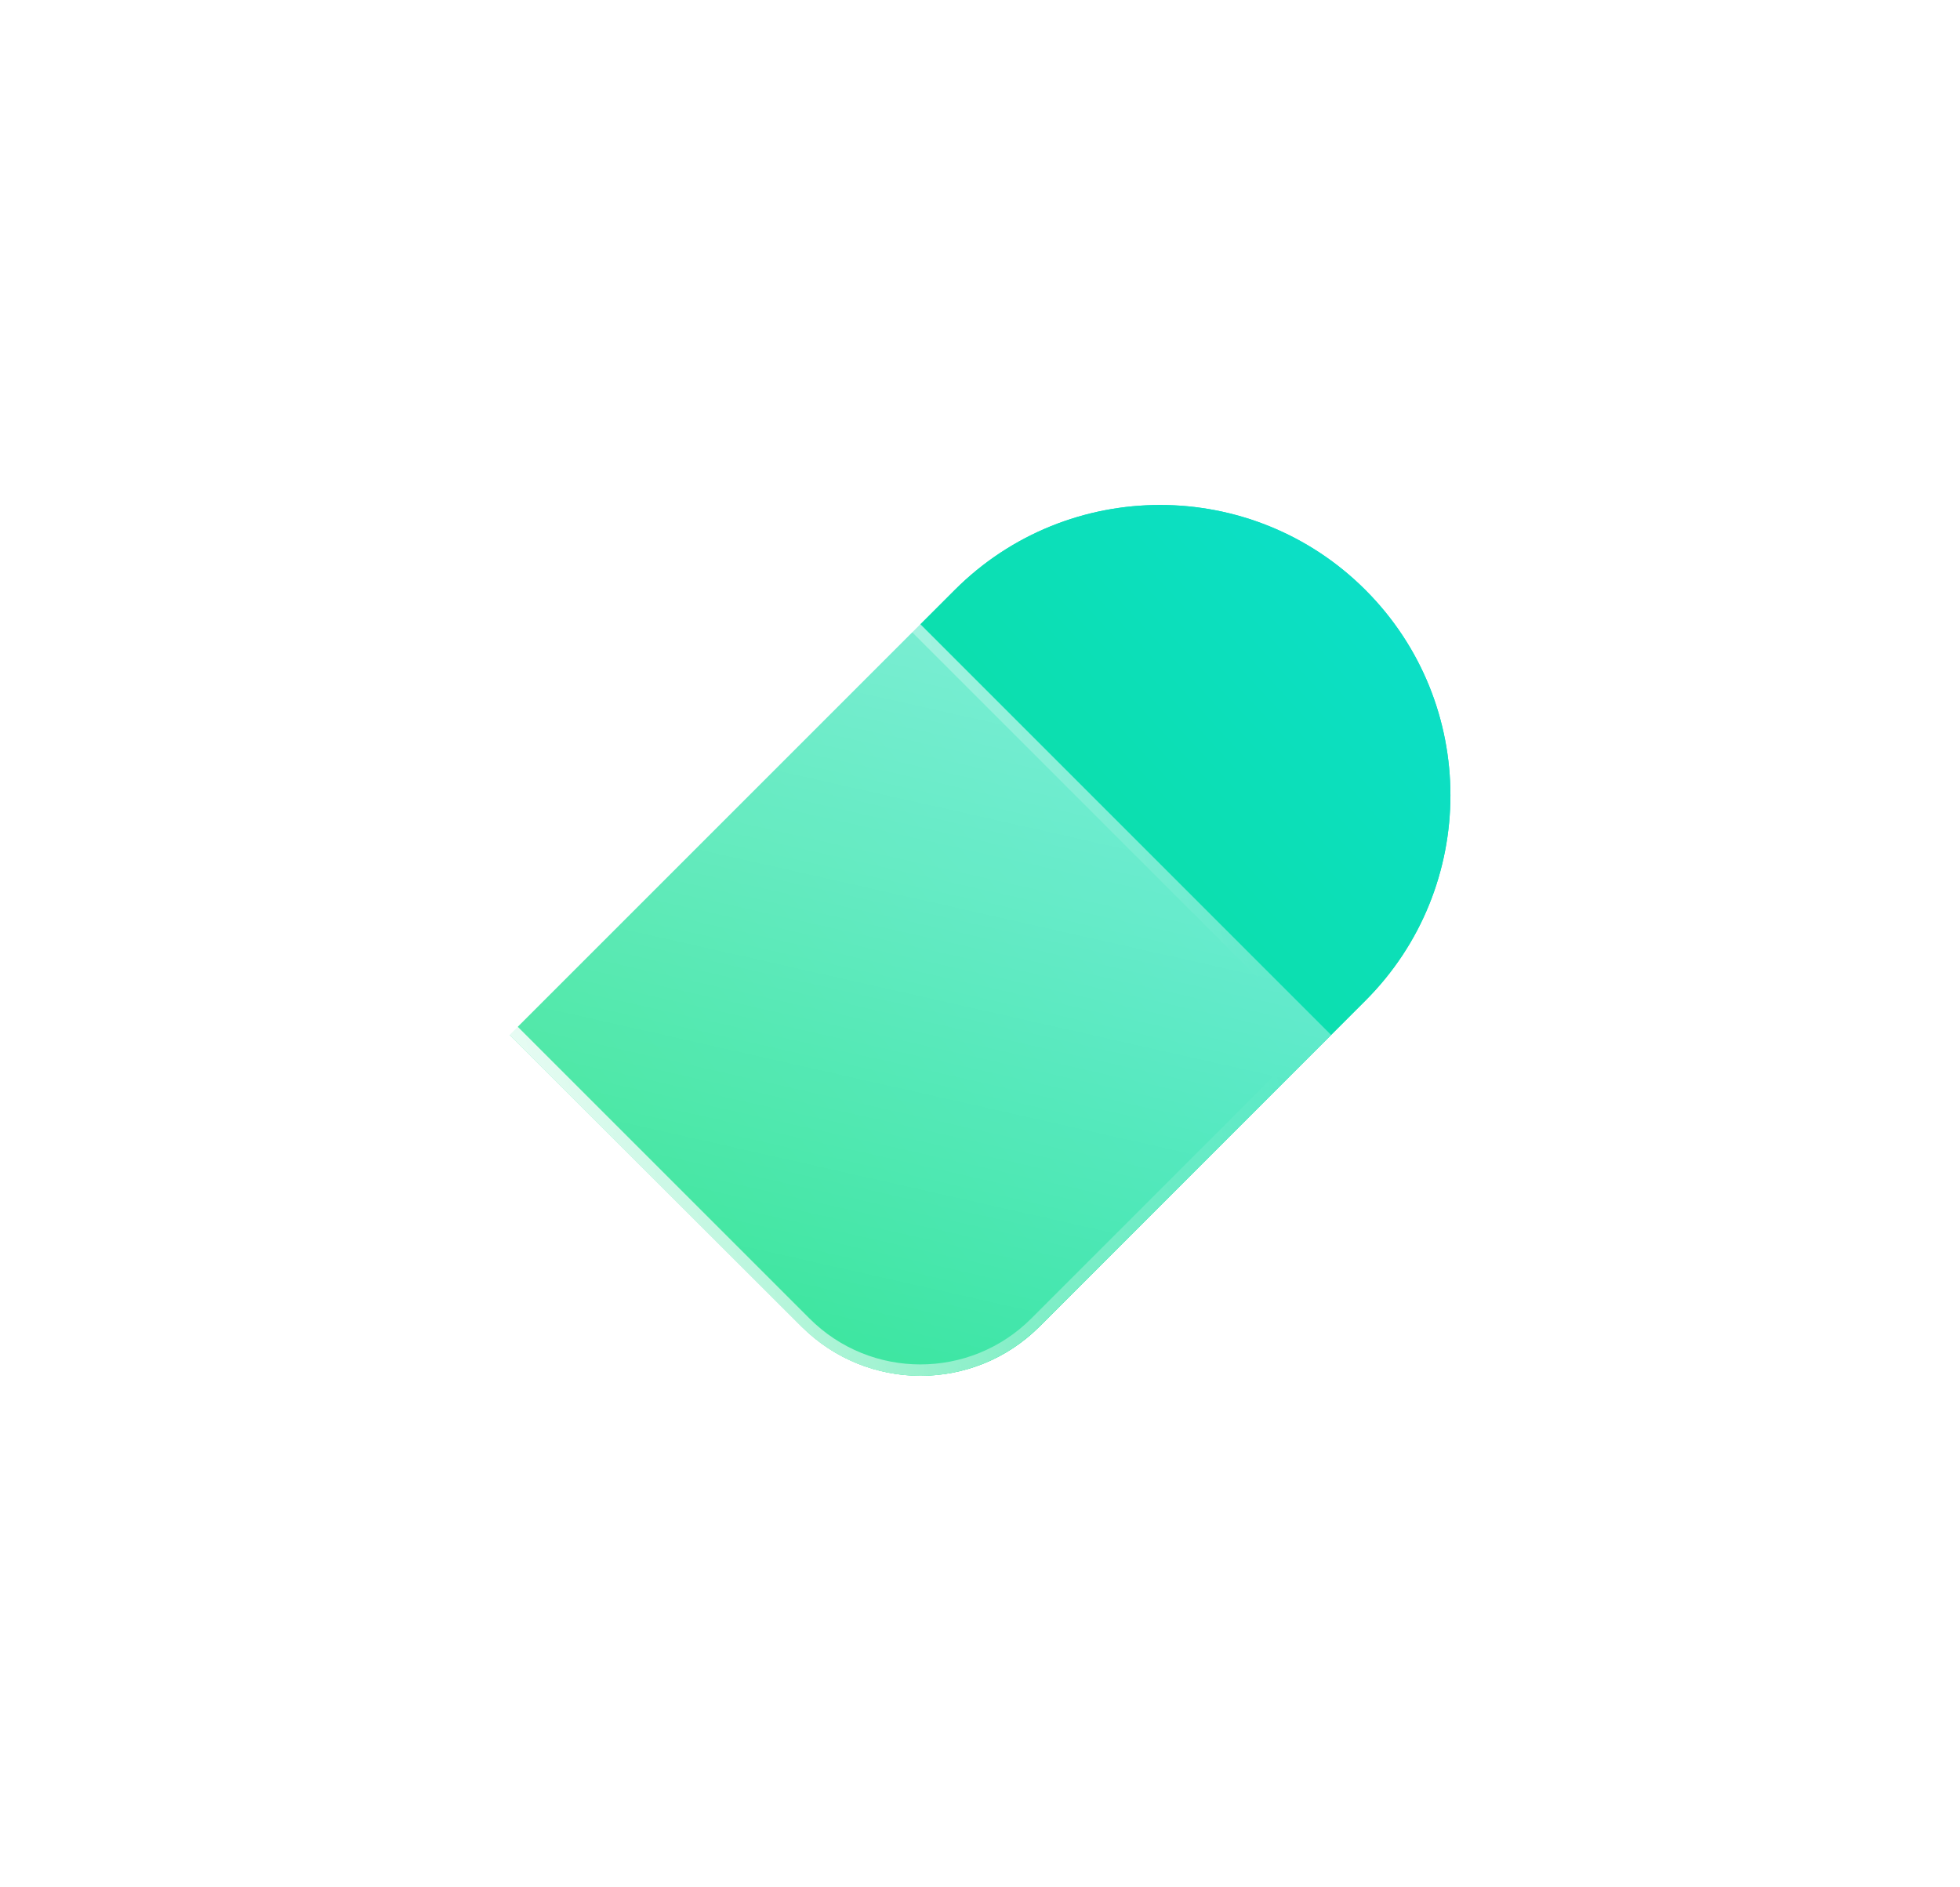 <svg width="214" height="206" viewBox="0 0 214 206" fill="none" xmlns="http://www.w3.org/2000/svg">
<g filter="url(#filter0_f_51_620)">
<path d="M149.085 64.423C161.459 76.797 161.452 96.887 149.085 109.254L113.499 144.84C106.326 152.013 94.691 152.013 87.519 144.84L55.671 112.992L104.247 64.416C116.621 52.042 136.711 52.049 149.078 64.416L149.085 64.423Z" fill="url(#paint0_linear_51_620)"/>
</g>
<path d="M149.085 64.423C161.459 76.797 161.452 96.887 149.085 109.253L113.499 144.84C106.326 152.012 94.691 152.012 87.519 144.84L55.671 112.992L104.247 64.415C116.621 52.041 136.711 52.048 149.078 64.415L149.085 64.423Z" fill="url(#paint1_linear_51_620)"/>
<g filter="url(#filter1_b_51_620)">
<path d="M51.923 64.425C64.297 52.051 84.387 52.058 96.753 64.425L145.33 113.001L113.482 144.849C106.309 152.022 94.674 152.022 87.502 144.849L51.915 109.263C39.541 96.889 39.548 76.799 51.915 64.432L51.923 64.425Z" fill="url(#paint2_linear_51_620)"/>
<path d="M52.364 64.867C64.495 52.737 84.189 52.744 96.312 64.867L144.446 113.001L113.04 144.408C106.111 151.336 94.872 151.336 87.944 144.408L52.357 108.821C40.227 96.691 40.234 76.997 52.357 64.874L52.364 64.867Z" stroke="url(#paint3_linear_51_620)" stroke-width="1.25"/>
</g>
<defs>
<filter id="filter0_f_51_620" x="0.686" y="0.154" width="212.661" height="205.05" filterUnits="userSpaceOnUse" color-interpolation-filters="sRGB">
<feFlood flood-opacity="0" result="BackgroundImageFix"/>
<feBlend mode="normal" in="SourceGraphic" in2="BackgroundImageFix" result="shape"/>
<feGaussianBlur stdDeviation="27.492" result="effect1_foregroundBlur_51_620"/>
</filter>
<filter id="filter1_b_51_620" x="31.391" y="43.9" width="125.186" height="117.575" filterUnits="userSpaceOnUse" color-interpolation-filters="sRGB">
<feFlood flood-opacity="0" result="BackgroundImageFix"/>
<feGaussianBlur in="BackgroundImageFix" stdDeviation="5.623"/>
<feComposite in2="SourceAlpha" operator="in" result="effect1_backgroundBlur_51_620"/>
<feBlend mode="normal" in="SourceGraphic" in2="effect1_backgroundBlur_51_620" result="shape"/>
</filter>
<linearGradient id="paint0_linear_51_620" x1="153.37" y1="63.661" x2="76.466" y2="134.448" gradientUnits="userSpaceOnUse">
<stop stop-color="#0CDFC9"/>
<stop offset="1" stop-color="#0CDF86"/>
</linearGradient>
<linearGradient id="paint1_linear_51_620" x1="153.37" y1="63.66" x2="76.466" y2="134.448" gradientUnits="userSpaceOnUse">
<stop stop-color="#0CDFC9"/>
<stop offset="1" stop-color="#0CDF86"/>
</linearGradient>
<linearGradient id="paint2_linear_51_620" x1="99.015" y1="151.3" x2="119.965" y2="58.518" gradientUnits="userSpaceOnUse">
<stop stop-color="white" stop-opacity="0.2"/>
<stop offset="1" stop-color="white" stop-opacity="0.49"/>
</linearGradient>
<linearGradient id="paint3_linear_51_620" x1="38.248" y1="89.266" x2="130.675" y2="71.354" gradientUnits="userSpaceOnUse">
<stop stop-color="white"/>
<stop offset="1" stop-color="white" stop-opacity="0"/>
</linearGradient>
</defs>
</svg>
